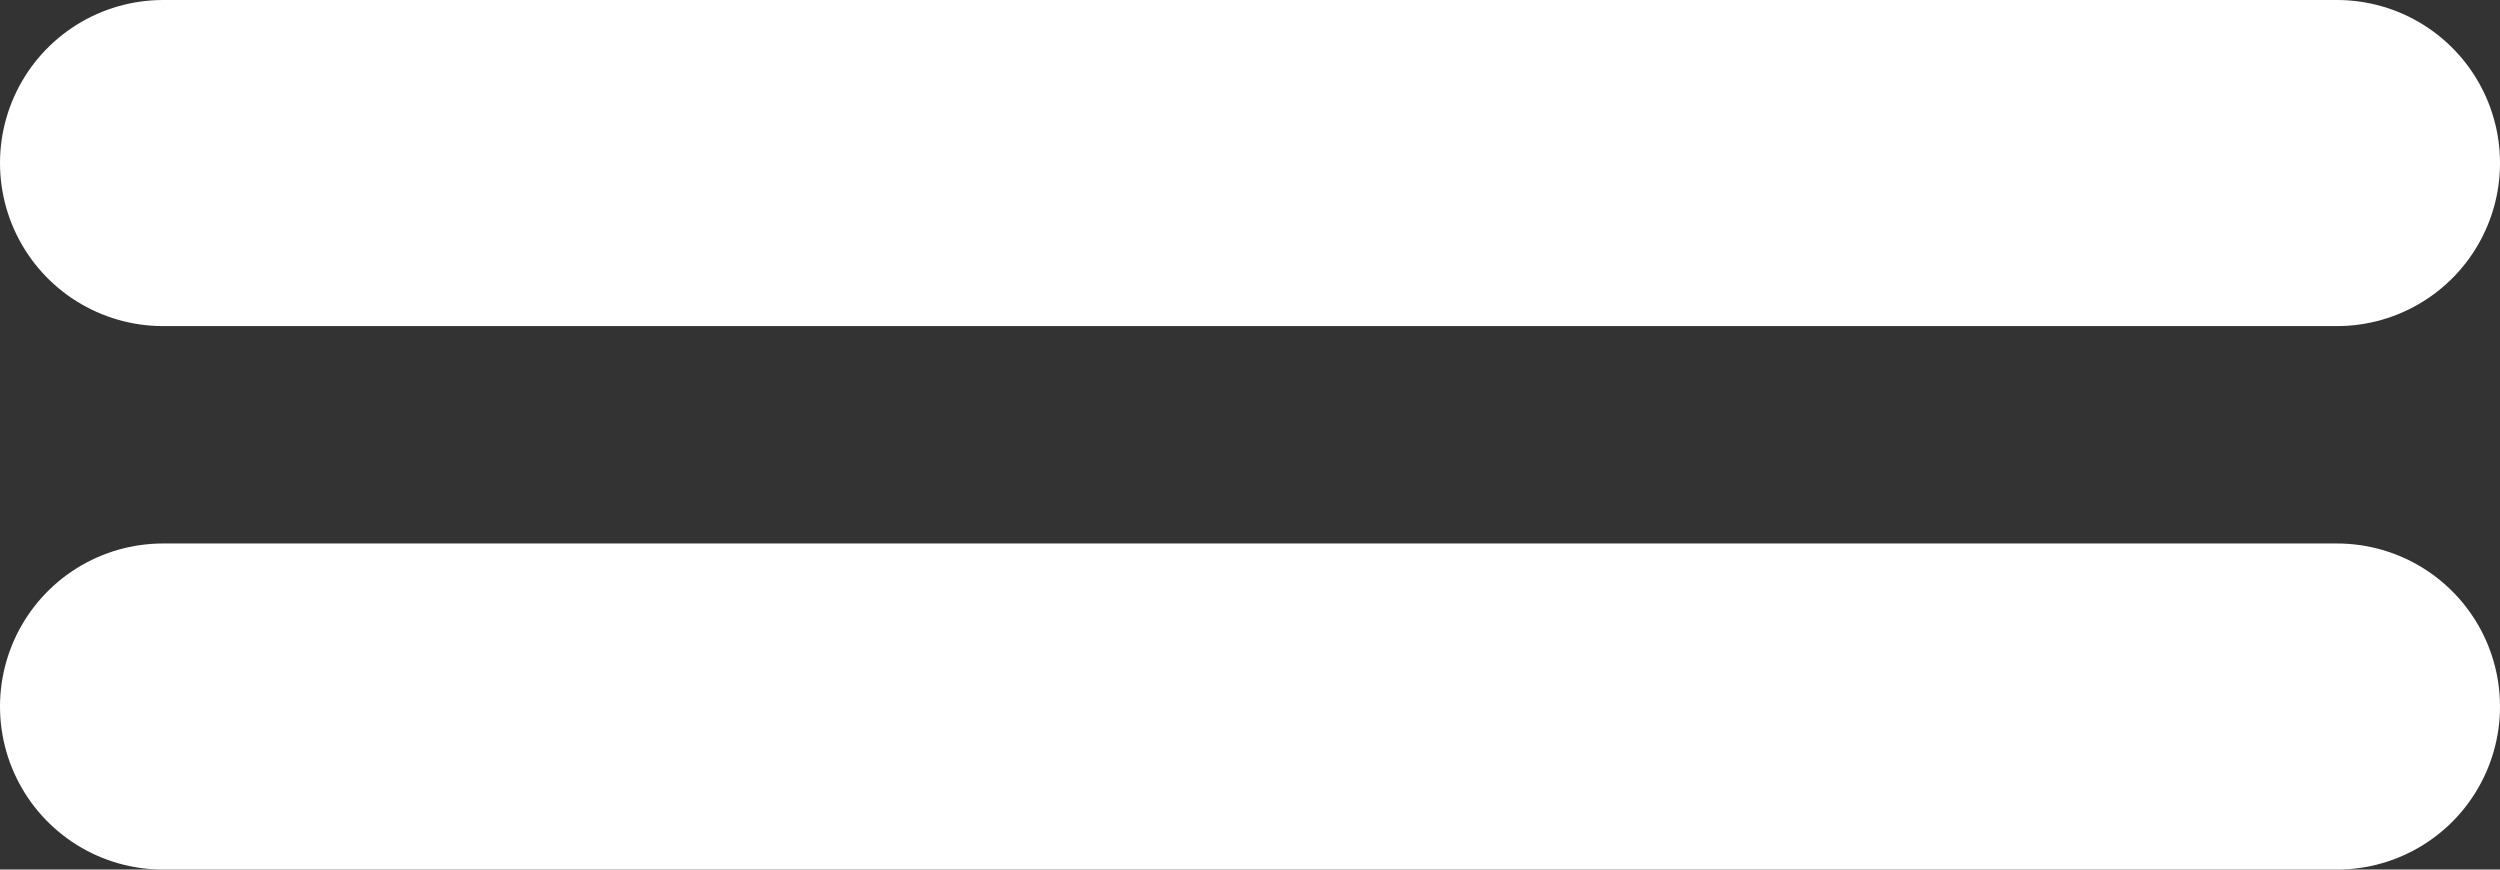 <svg width="23" height="8" viewBox="0 0 23 8" fill="none" xmlns="http://www.w3.org/2000/svg">
<rect x="0" y="0" width="23" height="8" fill="#333333" stroke="none"/>
<g clip-path="url(#clip0_720_6197)">
<line x1="1.5" y1="1.5" x2="21.5" y2="1.5" stroke="white" stroke-width="3" stroke-linecap="round"/>
<line x1="1.5" y1="6.5" x2="21.5" y2="6.5" stroke="white" stroke-width="3" stroke-linecap="round"/>
</g>
<defs>
<clipPath id="clip0_720_6197">
<rect width="23" height="8" fill="white"/>
</clipPath>
</defs>
</svg>
